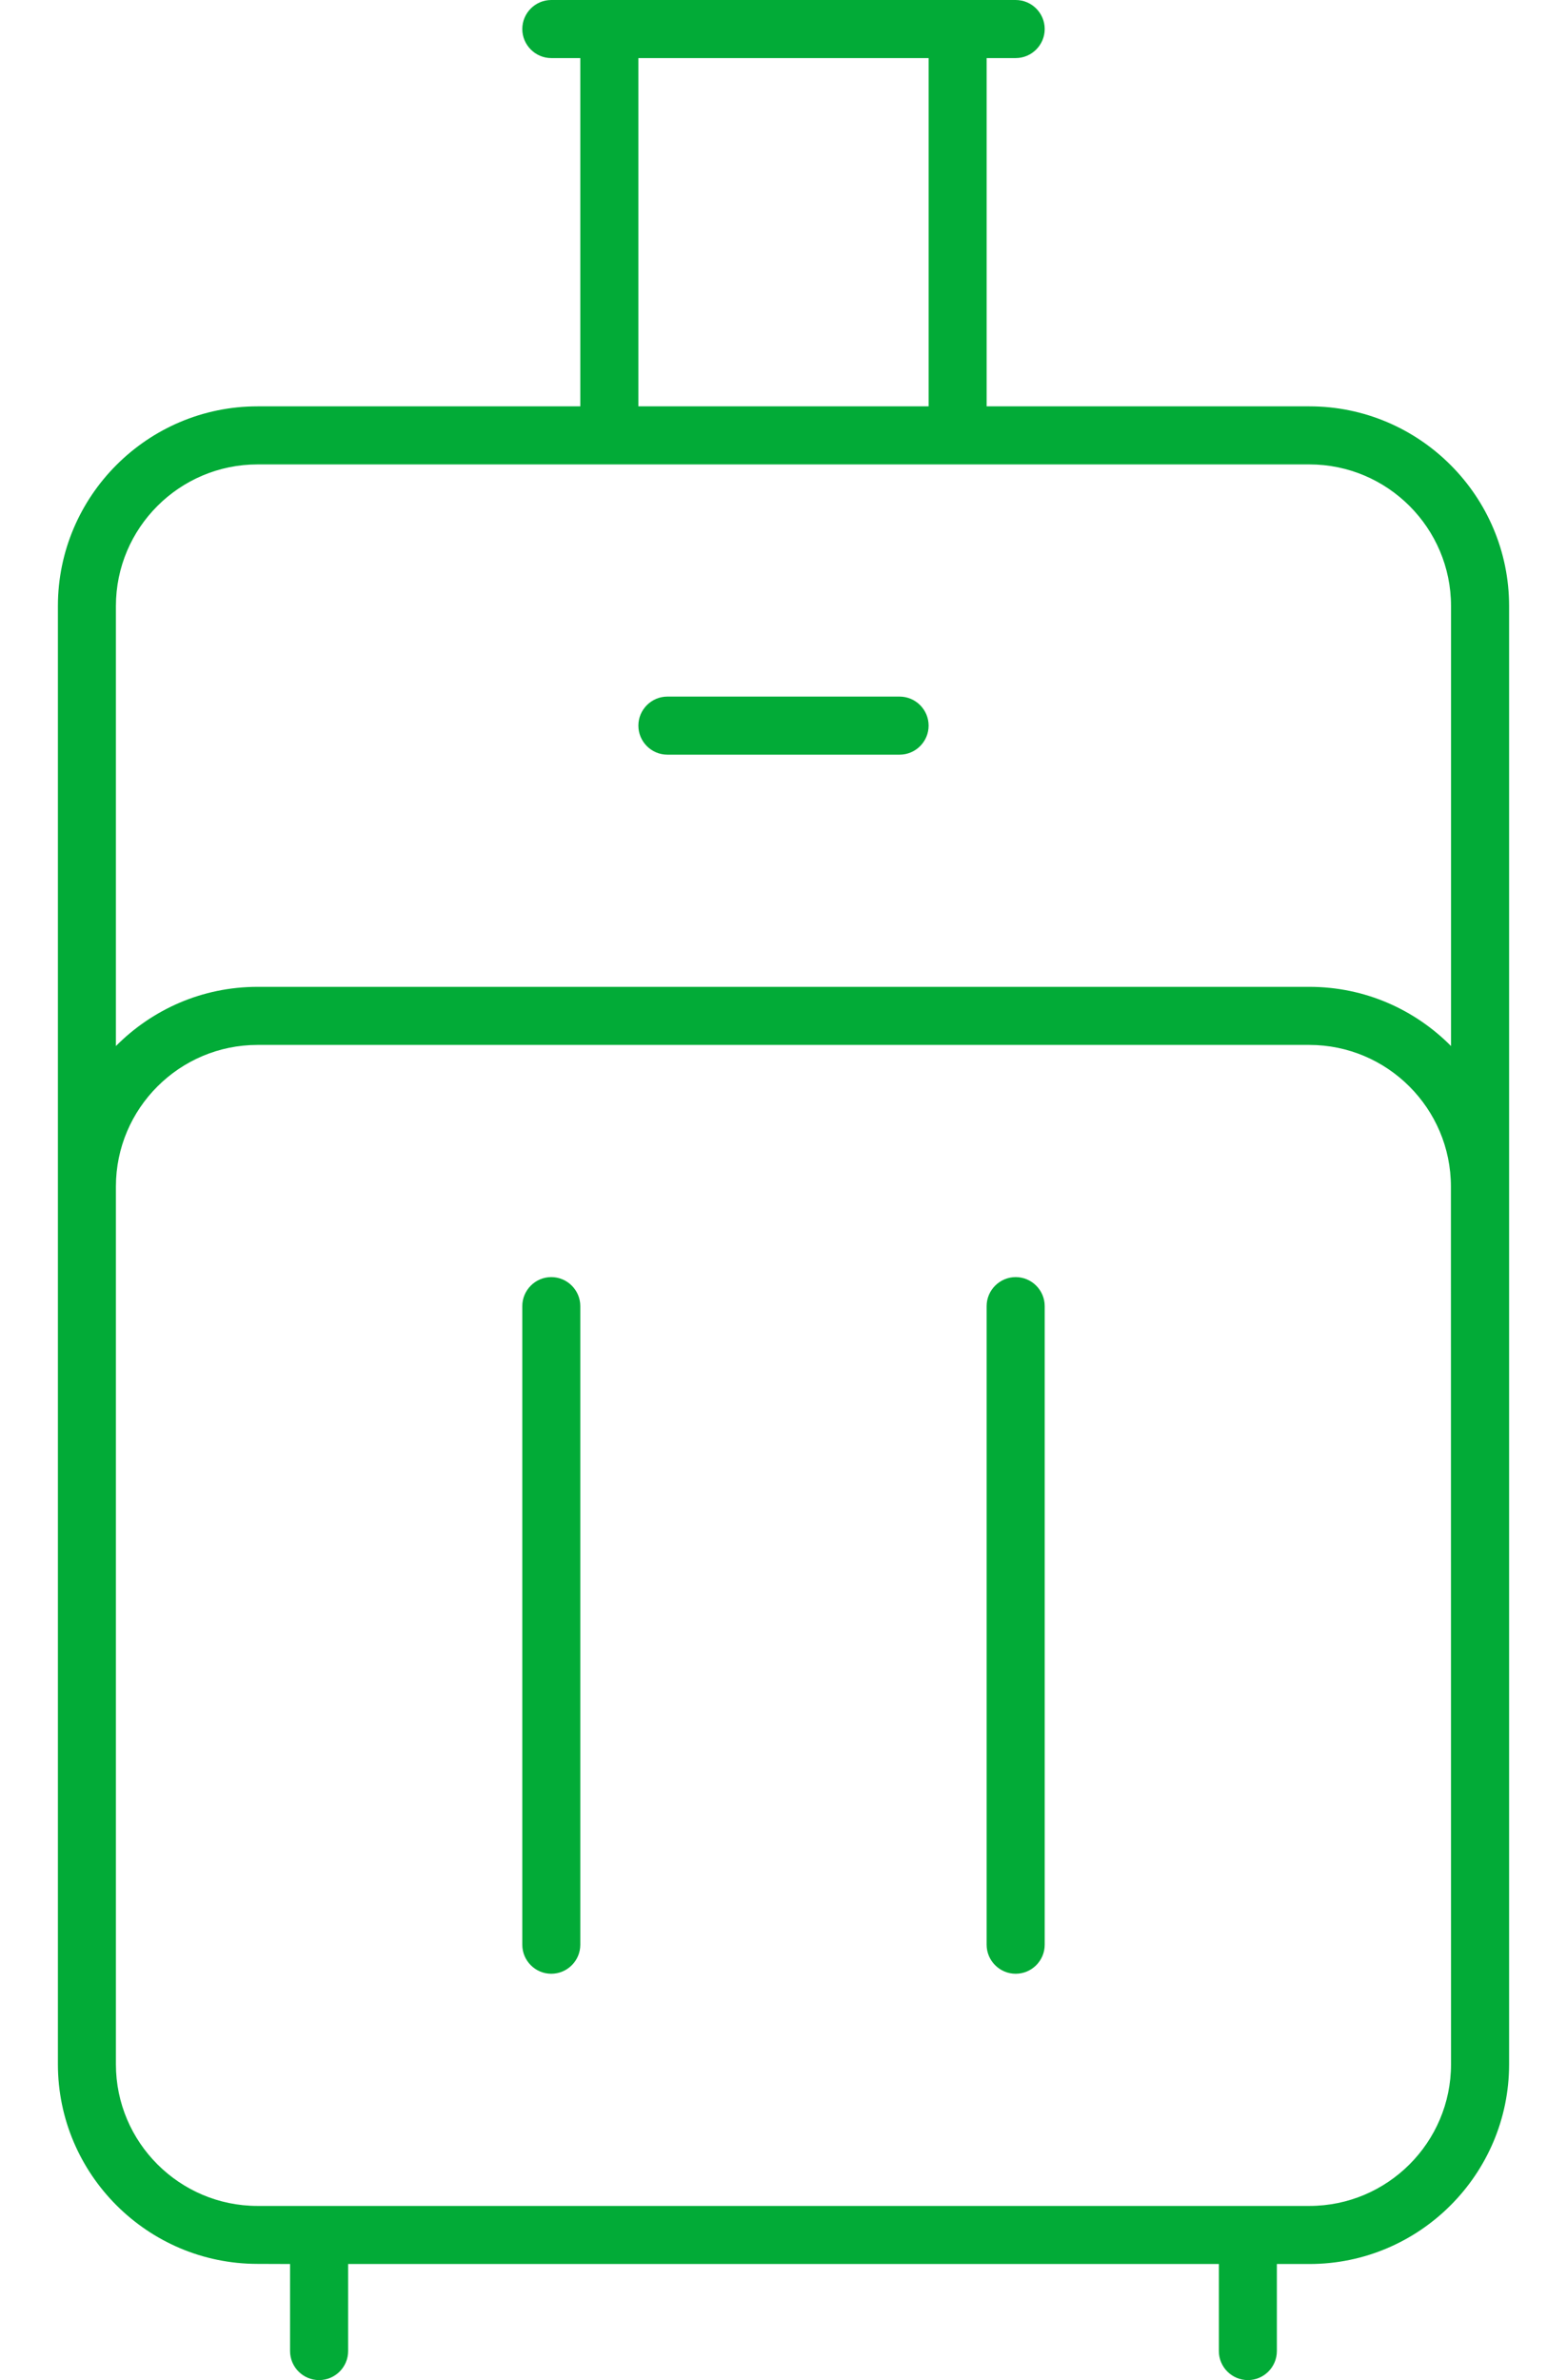 <svg xmlns="http://www.w3.org/2000/svg" fill="none" viewBox="0 0 26 40" height="40" width="26">
<path fill="#02AB37" d="M22.007 6.829H16.582V0.976H17.07C17.339 0.976 17.558 0.756 17.558 0.488C17.558 0.219 17.339 0 17.07 0H9.265C8.997 0 8.778 0.219 8.778 0.488C8.778 0.756 8.997 0.976 9.265 0.976H9.753V6.829H4.328C2.48 6.829 0.973 8.337 0.973 10.185V34.691C0.973 36.54 2.48 38.047 4.328 38.047L4.875 38.049V39.512C4.875 39.781 5.094 40 5.363 40C5.632 40 5.851 39.781 5.851 39.512V38.049H20.485V39.512C20.485 39.781 20.704 40 20.973 40C21.241 40 21.46 39.781 21.46 39.512V38.049H22.007C23.856 38.049 25.363 36.541 25.363 34.693V10.185C25.363 8.336 23.856 6.829 22.007 6.829ZM10.729 0.976H15.607V6.829H10.729V0.976ZM24.387 34.693C24.387 36.006 23.318 37.073 22.007 37.073H4.328C3.017 37.073 1.948 36.004 1.948 34.693V19.941C1.948 18.628 3.017 17.561 4.328 17.561H22.005C23.318 17.561 24.385 18.63 24.385 19.941L24.387 34.693ZM22.007 16.585H4.328C3.396 16.585 2.558 16.966 1.948 17.58V10.185C1.948 8.872 3.017 7.805 4.328 7.805H22.007C23.32 7.805 24.387 8.874 24.387 10.185V17.58C23.778 16.966 22.939 16.585 22.007 16.585ZM9.753 21.951V32.683C9.753 32.952 9.534 33.171 9.265 33.171C8.997 33.171 8.778 32.952 8.778 32.683V21.951C8.778 21.683 8.997 21.463 9.265 21.463C9.534 21.463 9.753 21.683 9.753 21.951ZM17.558 21.951V32.683C17.558 32.952 17.339 33.171 17.07 33.171C16.802 33.171 16.582 32.952 16.582 32.683V21.951C16.582 21.683 16.802 21.463 17.07 21.463C17.339 21.463 17.558 21.683 17.558 21.951ZM15.607 12.195C15.607 12.464 15.388 12.683 15.119 12.683H11.217C10.948 12.683 10.729 12.464 10.729 12.195C10.729 11.927 10.948 11.707 11.217 11.707H15.119C15.388 11.707 15.607 11.927 15.607 12.195Z"></path>
</svg>
